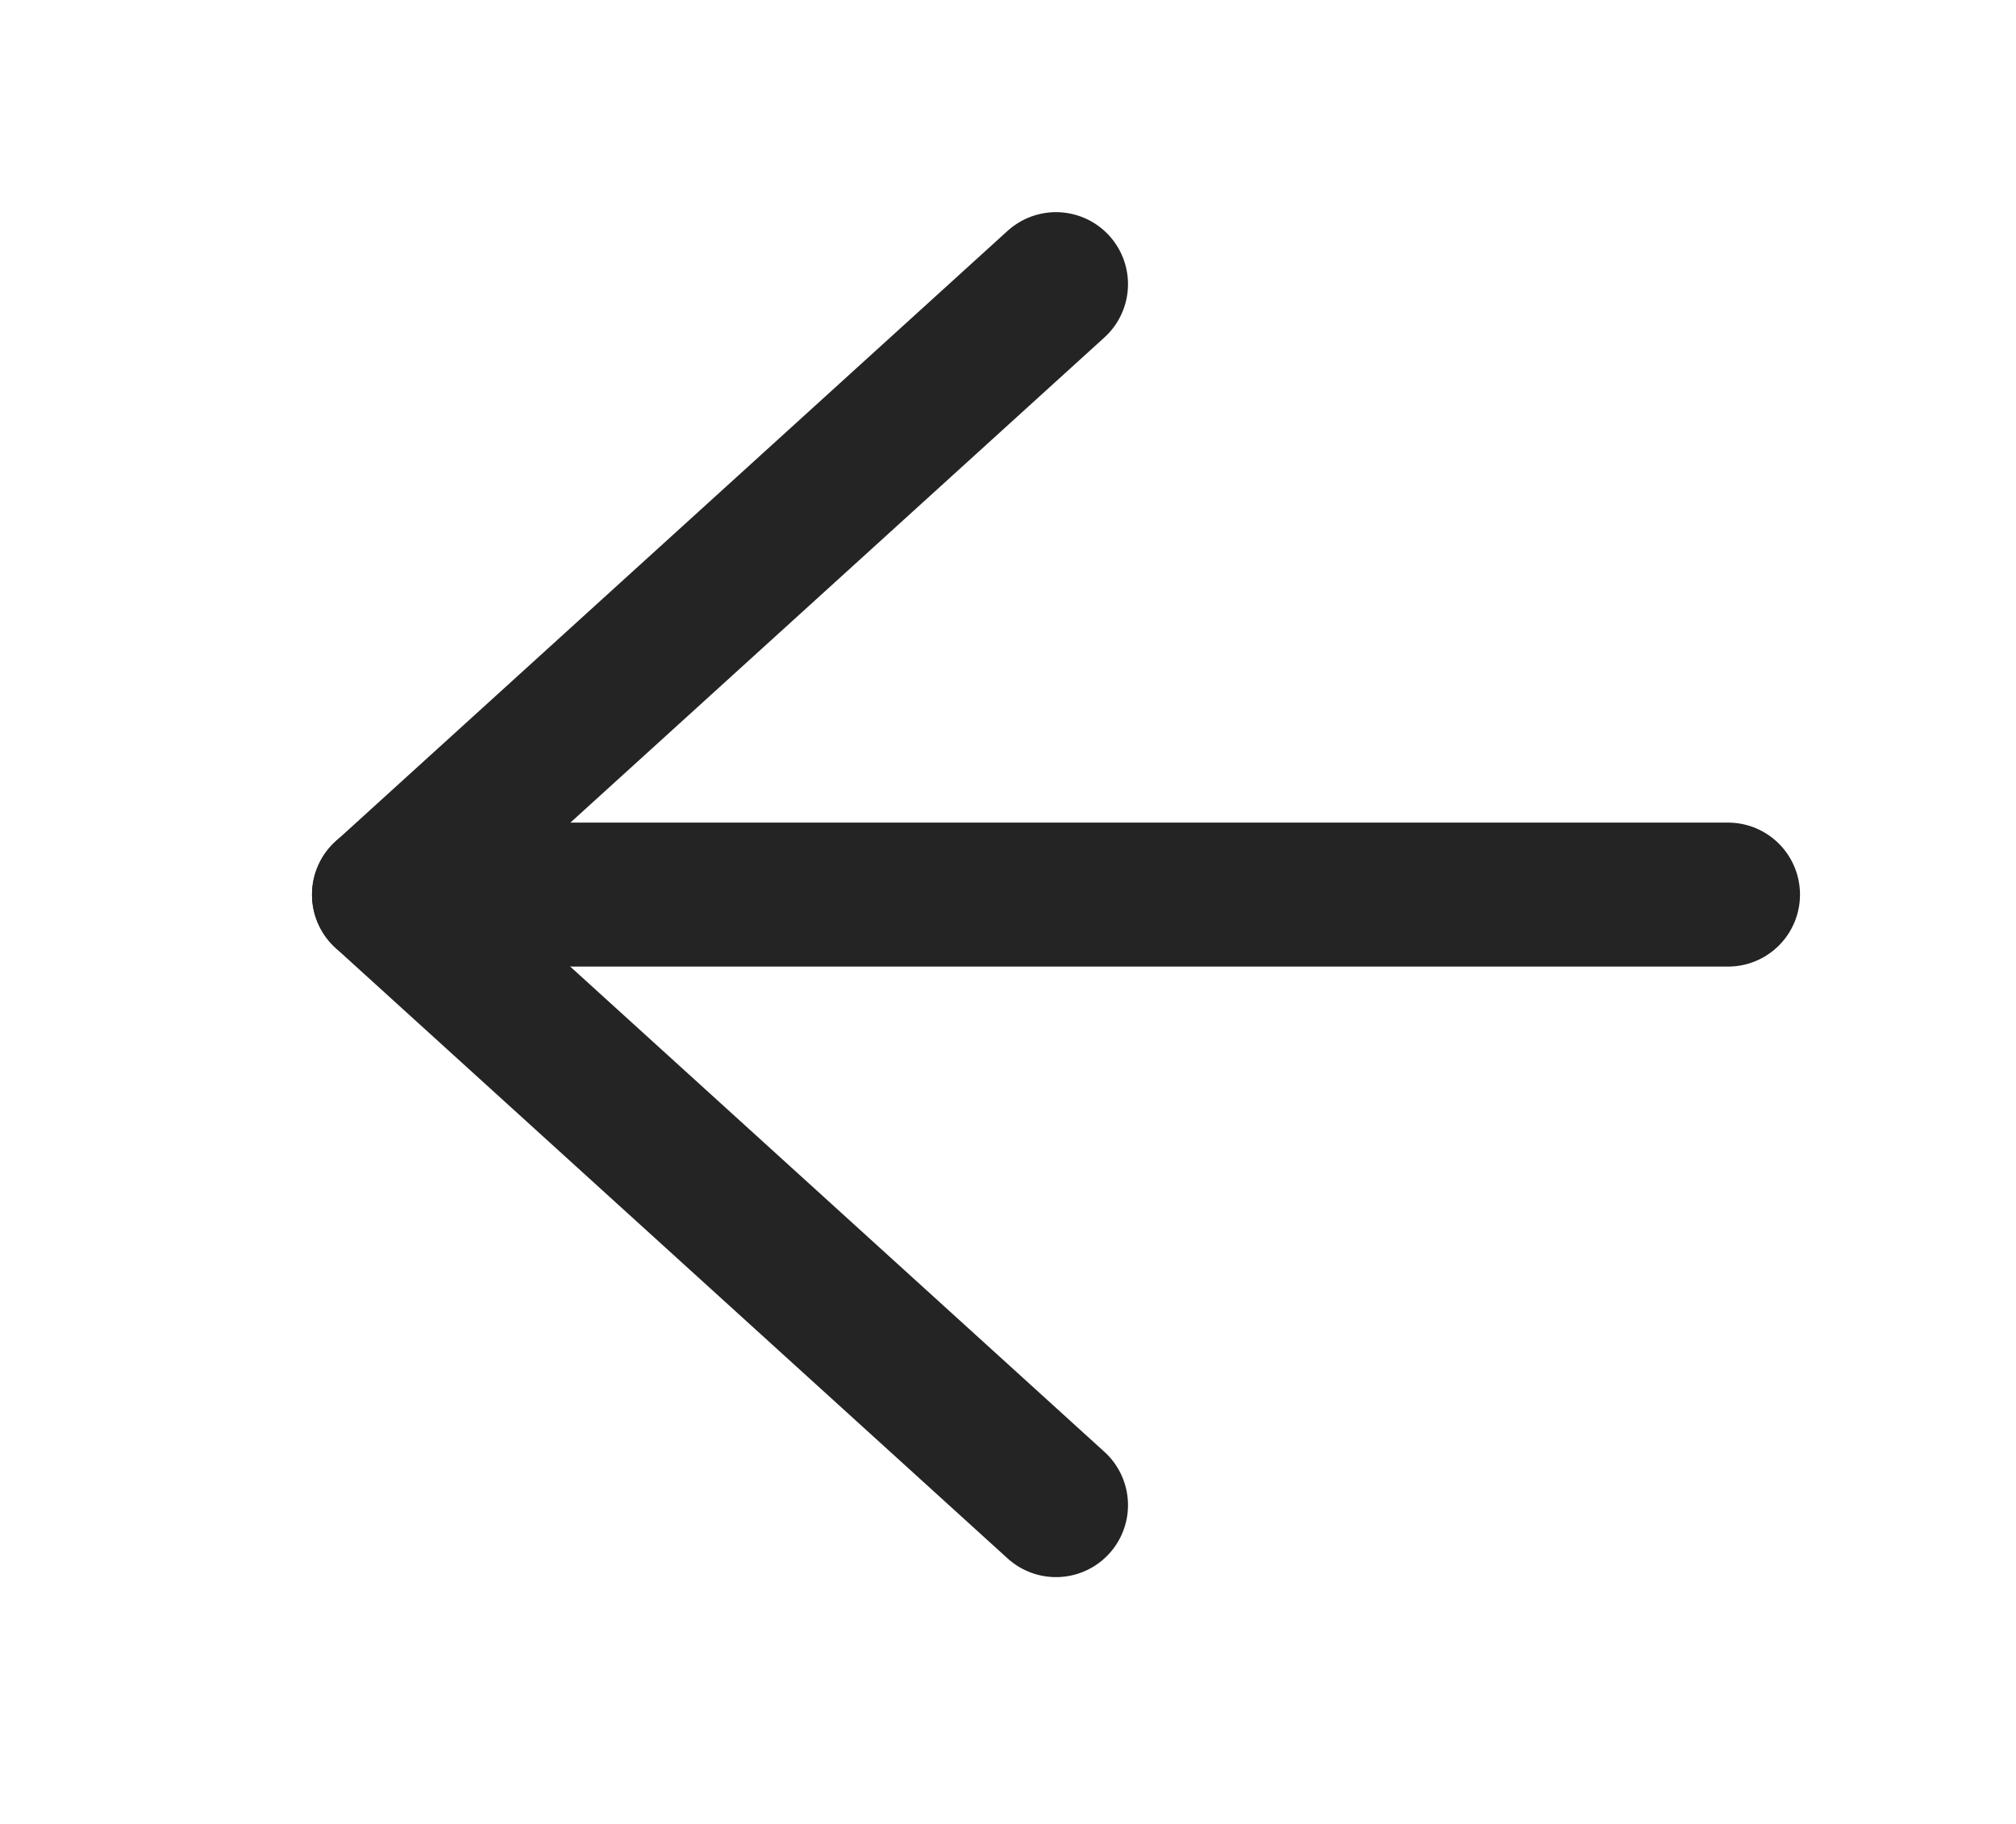 <?xml version="1.0" encoding="UTF-8"?> <svg xmlns="http://www.w3.org/2000/svg" width="21" height="19" viewBox="0 0 21 19" fill="none"> <path d="M18 9.319H4" stroke="#242424" stroke-width="1.5" stroke-linecap="round" stroke-linejoin="round"></path> <path d="M11 2.96L4 9.32L11 15.679" stroke="#242424" stroke-width="1.5" stroke-linecap="round" stroke-linejoin="round"></path> </svg> 